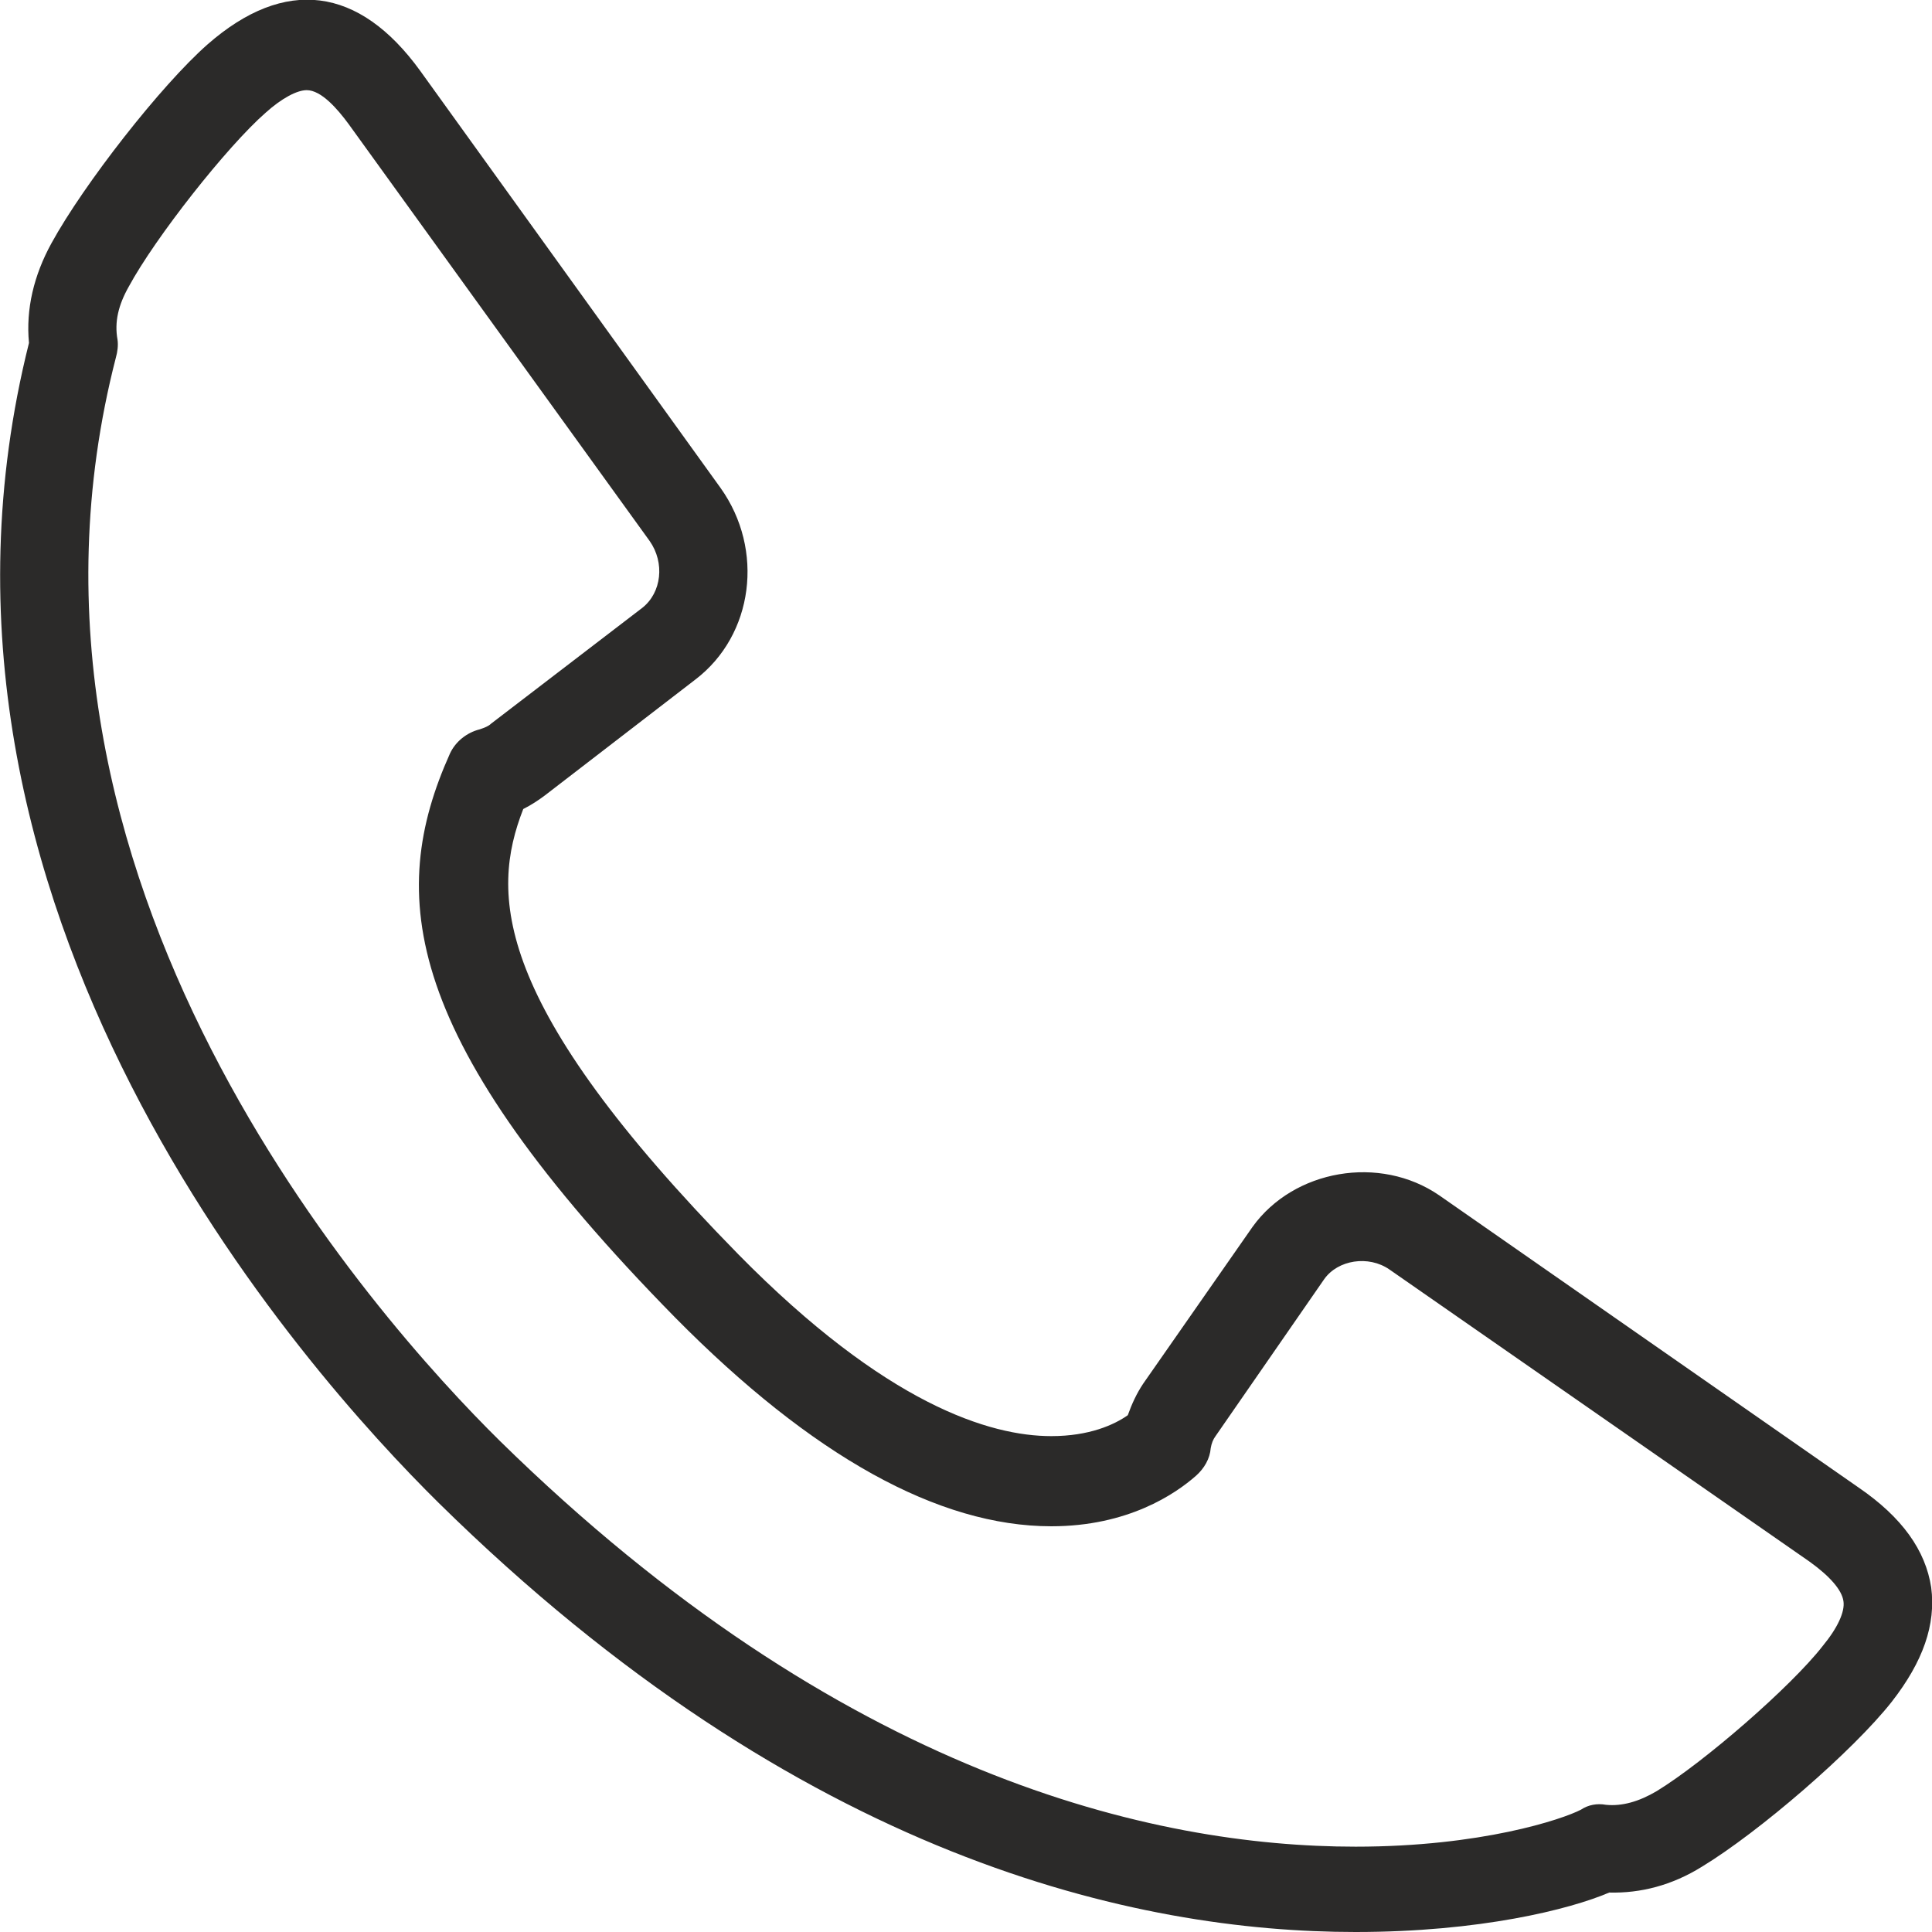 <?xml version="1.0" encoding="UTF-8"?>
<!DOCTYPE svg PUBLIC "-//W3C//DTD SVG 1.1//EN" "http://www.w3.org/Graphics/SVG/1.1/DTD/svg11.dtd">
<!-- Creator: CorelDRAW SE -->
<svg xmlns="http://www.w3.org/2000/svg" xml:space="preserve" width="24px" height="24px" version="1.1" style="shape-rendering:geometricPrecision; text-rendering:geometricPrecision; image-rendering:optimizeQuality; fill-rule:evenodd; clip-rule:evenodd"
viewBox="0 0 24 24"
 xmlns:xlink="http://www.w3.org/1999/xlink">
 <defs>
  <style type="text/css">
   <![CDATA[
    .fil0 {fill:#2B2A29;fill-rule:nonzero}
   ]]>
  </style>
 </defs>
 <g id="Warstwa_x0020_1">
  <path class="fil0" d="M22.64 20.45c-0.39,0.5 -1.47,1.44 -2.06,1.8 -0.22,0.13 -0.43,0.19 -0.63,0.17 -0.11,-0.02 -0.22,0 -0.31,0.06 -0.23,0.12 -1.24,0.46 -2.8,0.46l0 0c-2.51,0 -6.39,-0.88 -10.63,-5.04 -1.54,-1.52 -6.44,-6.98 -4.77,-13.46 0.02,-0.07 0.03,-0.15 0.02,-0.22 -0.04,-0.22 0.01,-0.43 0.14,-0.66 0.33,-0.61 1.22,-1.74 1.7,-2.16 0.2,-0.18 0.39,-0.28 0.51,-0.28 0.18,0 0.38,0.23 0.52,0.42l3.74 5.18c0.19,0.27 0.15,0.64 -0.09,0.83l-1.88 1.44c-0.03,0.03 -0.08,0.05 -0.14,0.07 -0.16,0.04 -0.3,0.15 -0.37,0.3 -0.79,1.76 -0.6,3.55 2.8,7.01 1.7,1.72 3.27,2.59 4.67,2.59 0.95,0 1.54,-0.4 1.8,-0.63 0.1,-0.09 0.17,-0.21 0.18,-0.34 0.01,-0.06 0.03,-0.11 0.06,-0.15l1.35 -1.95c0.17,-0.24 0.55,-0.3 0.81,-0.12l5.22 3.63c0.25,0.18 0.4,0.35 0.42,0.49 0.02,0.13 -0.07,0.33 -0.26,0.56zm0.45 -1.97l-5.21 -3.63c-0.74,-0.51 -1.81,-0.32 -2.32,0.39l-1.36 1.95c-0.08,0.12 -0.14,0.25 -0.19,0.39 -0.17,0.12 -0.48,0.26 -0.95,0.26 -0.76,0 -2.05,-0.39 -3.89,-2.26 -3.06,-3.12 -3.08,-4.48 -2.67,-5.53 0.1,-0.05 0.19,-0.11 0.27,-0.17l1.87 -1.44c0.72,-0.55 0.86,-1.61 0.31,-2.38l-3.73 -5.18c-0.76,-1.05 -1.68,-1.17 -2.64,-0.33 -0.58,0.51 -1.54,1.74 -1.94,2.47 -0.22,0.4 -0.32,0.82 -0.28,1.24 -1.76,7.01 3.45,12.79 5.09,14.41 4.5,4.43 8.68,5.33 11.39,5.33 0,0 0,0 0,0 1.54,0 2.66,-0.28 3.15,-0.49 0.39,0.01 0.78,-0.09 1.15,-0.32 0.71,-0.43 1.88,-1.44 2.36,-2.05 0.39,-0.5 0.55,-0.96 0.49,-1.42 -0.07,-0.46 -0.36,-0.87 -0.9,-1.24z"/>
 </g>
</svg>
